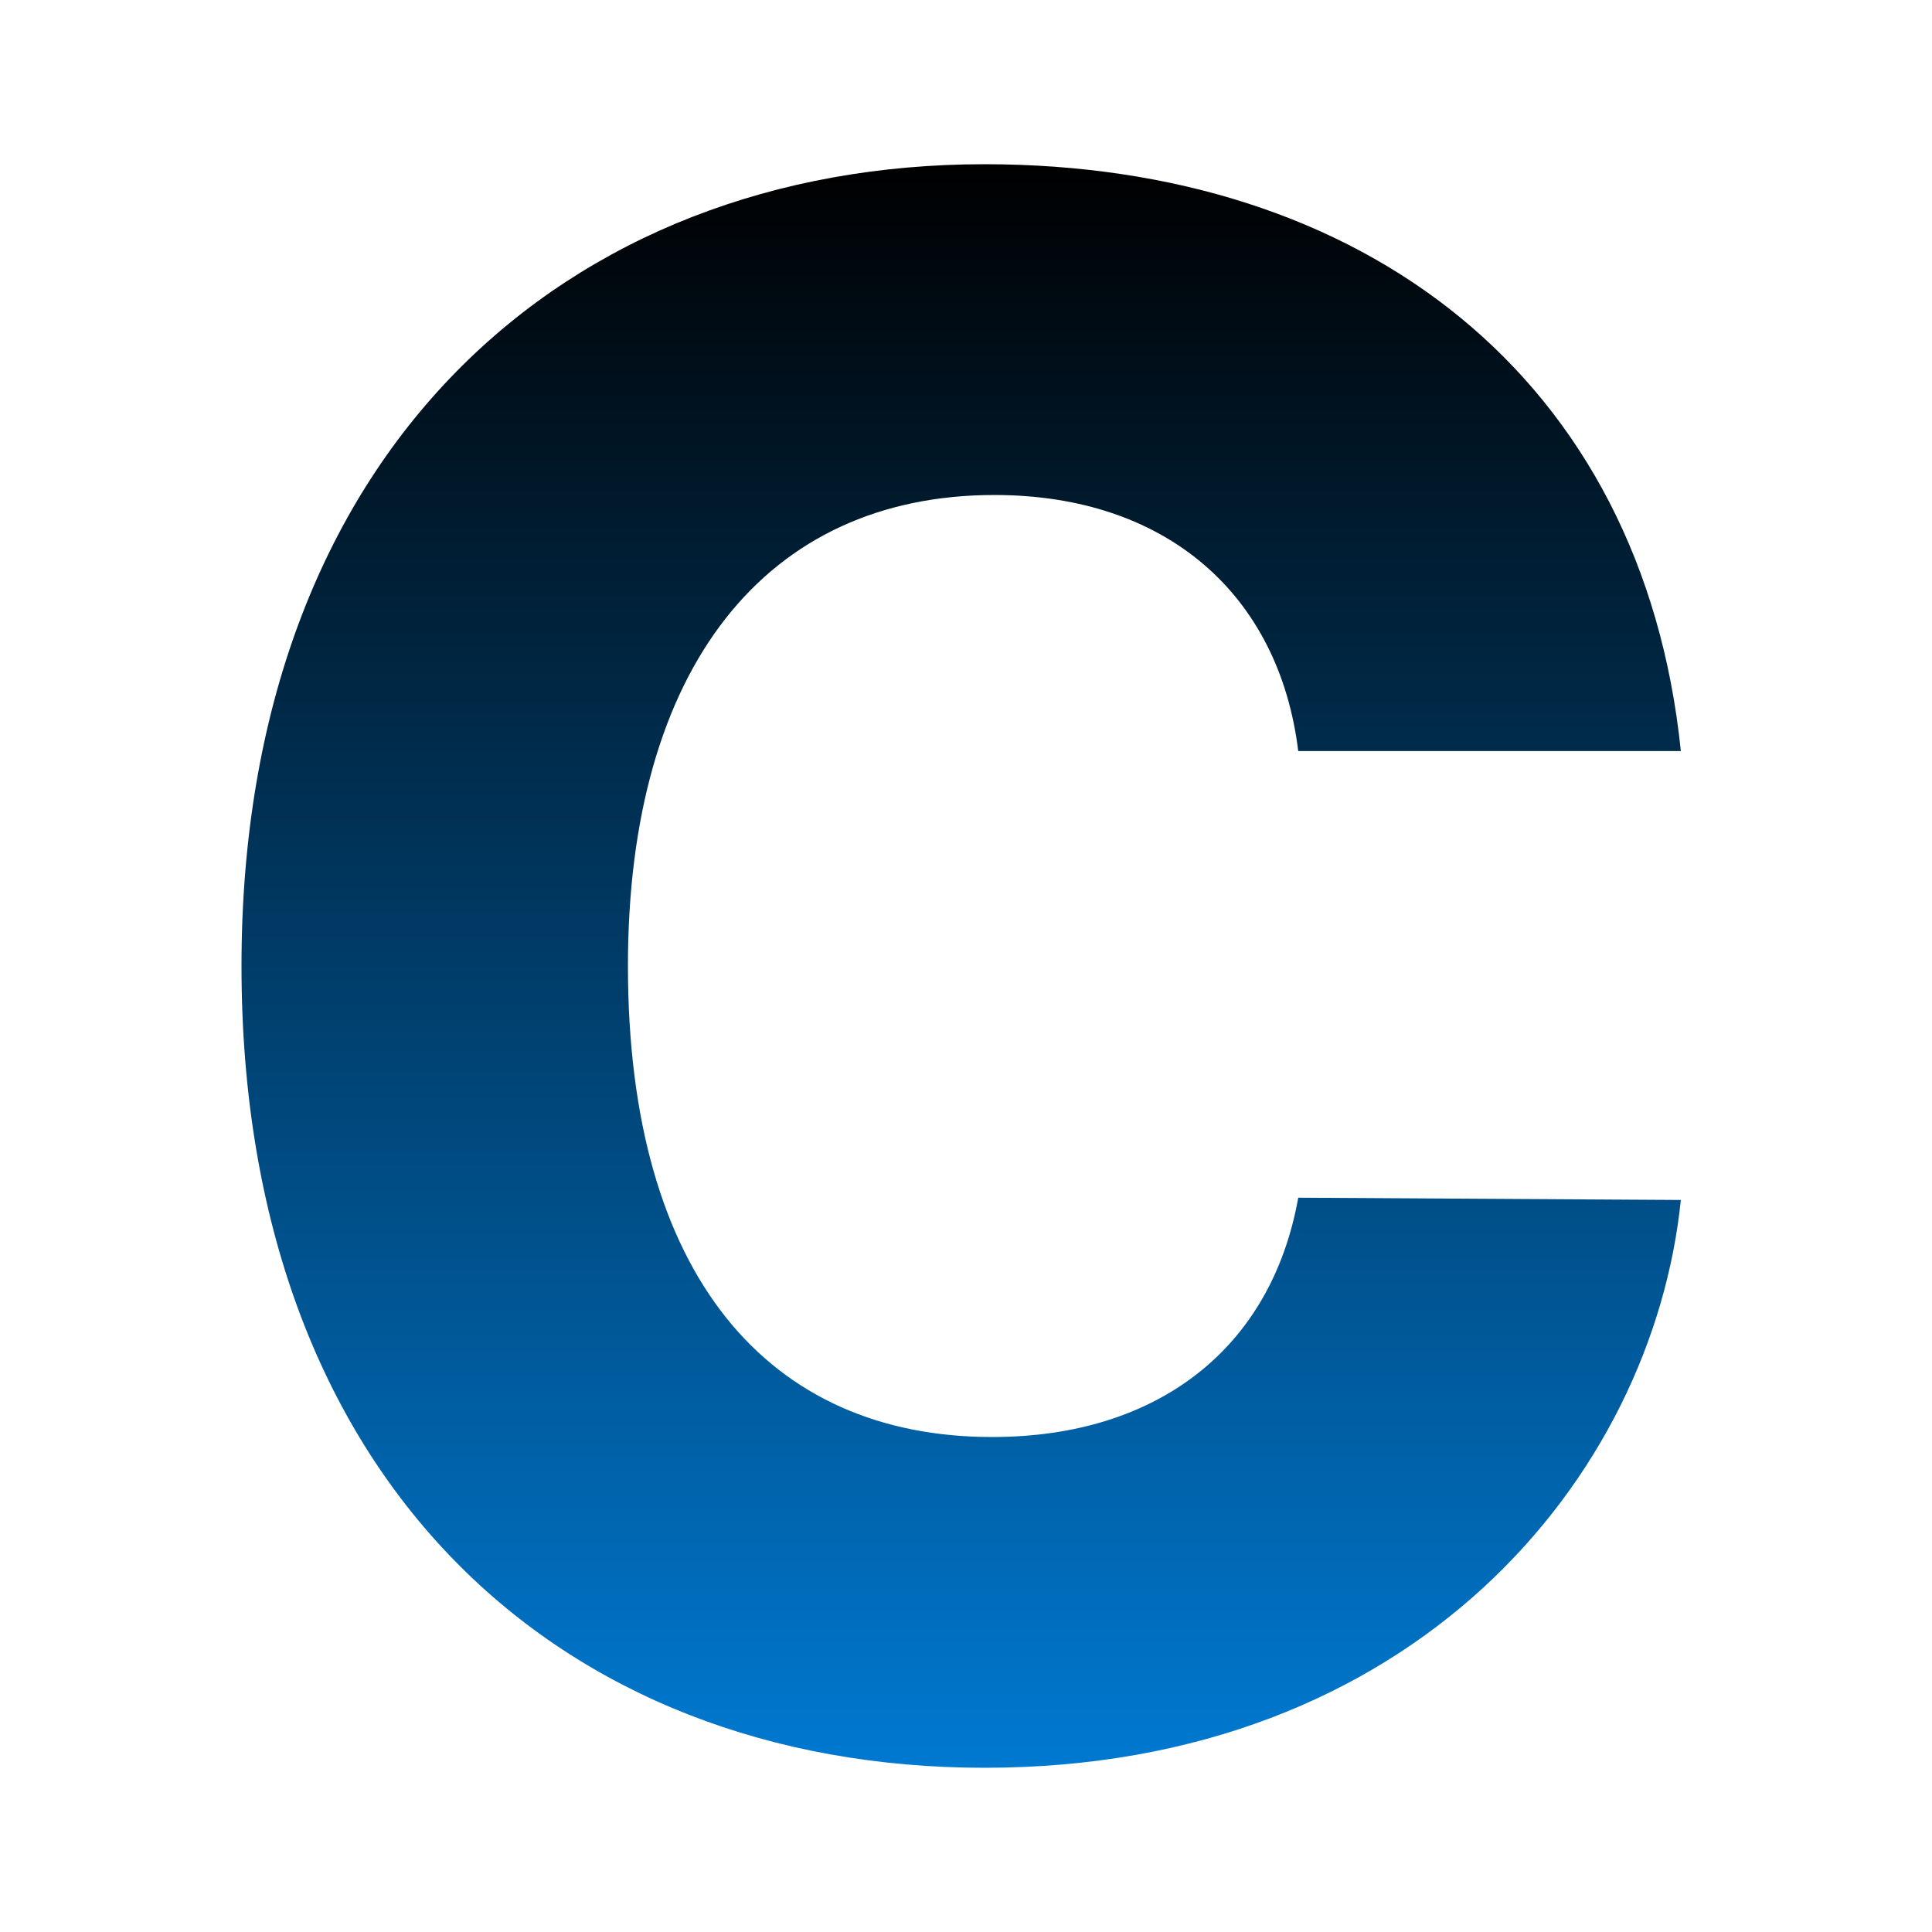 <svg width="200" height="200" viewBox="0 0 200 200" fill="none" xmlns="http://www.w3.org/2000/svg">
<path d="M174 77.751C170.039 39.091 141.126 17 101.916 17C58.666 17 25 46.587 25 100C25 153.177 57.873 183 101.916 183C146.434 183 171.069 152.861 174 124.221L134.393 123.985C131.621 139.528 119.897 148.759 102.708 148.759C79.578 148.759 65.003 132.111 65.003 100C65.003 69.151 79.261 51.242 102.946 51.242C120.769 51.242 132.413 61.577 134.393 77.751H174Z" fill="url(#paint0_linear_3649_3966)"/>
<defs>
<linearGradient id="paint0_linear_3649_3966" x1="99.5" y1="17" x2="99.5" y2="183" gradientUnits="userSpaceOnUse">
<stop/>
<stop offset="1" stop-color="#0079D1"/>
</linearGradient>
</defs>
</svg>
